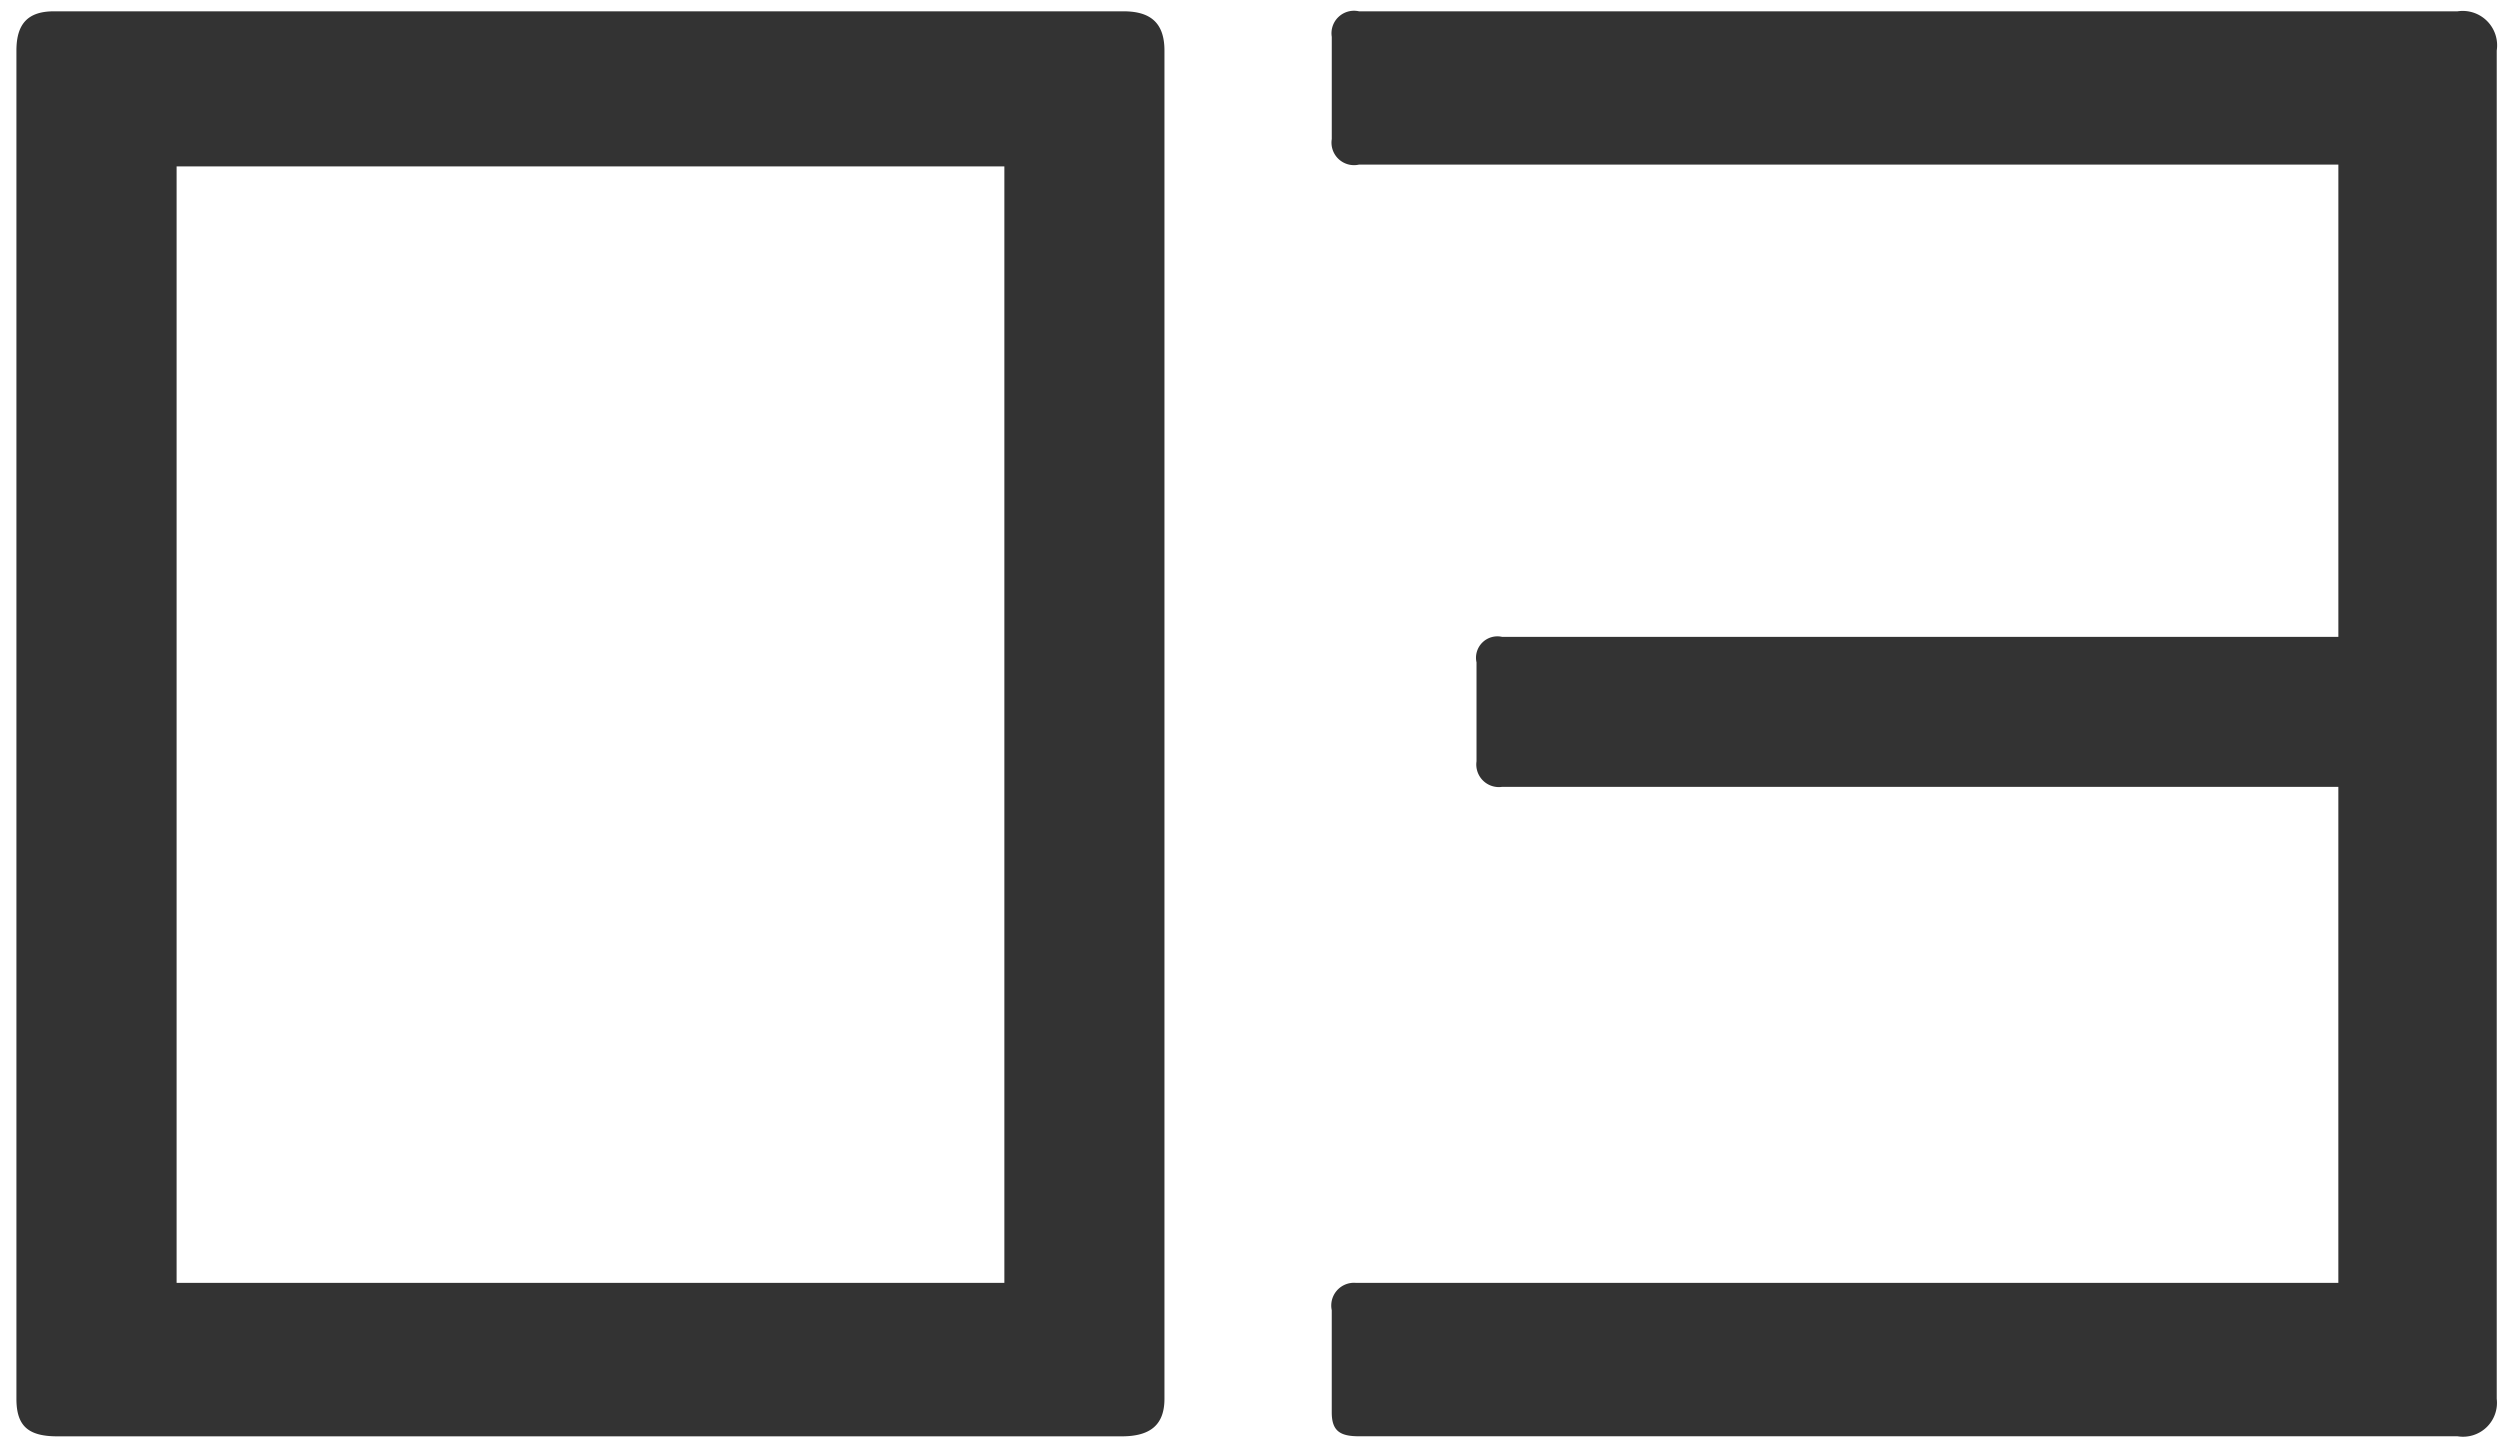 <svg xmlns="http://www.w3.org/2000/svg" width="137" height="79" viewBox="0 0 137 79">
  <defs>
    <style>
      .cls-1 {
        fill: #333;
        fill-rule: evenodd;
      }
    </style>
  </defs>
  <path id="_03_のコピー" data-name="03 のコピー" class="cls-1" d="M63.812,76.656V2.768c0-1.495-.747-2.148-2.24-2.148H2.958C1.558,0.62.9,1.274,0.9,2.768V76.656c0,1.495.653,2.055,2.24,2.055H61.479C63.065,78.711,63.812,78.057,63.812,76.656ZM55.039,70.3H9.678V9.12H55.039V70.3Zm81.782,6.352V2.768A1.886,1.886,0,0,0,134.674.62h-60.2a1.235,1.235,0,0,0-1.493,1.4v5.6a1.235,1.235,0,0,0,1.493,1.4h53.668V34.9H82.313a1.173,1.173,0,0,0-1.4,1.4V41.72a1.238,1.238,0,0,0,1.4,1.4h45.828V70.3H74.286A1.245,1.245,0,0,0,72.98,71.8v5.6c0,1.028.467,1.308,1.493,1.308h60.2A1.858,1.858,0,0,0,136.821,76.656Z"/>
</svg>
